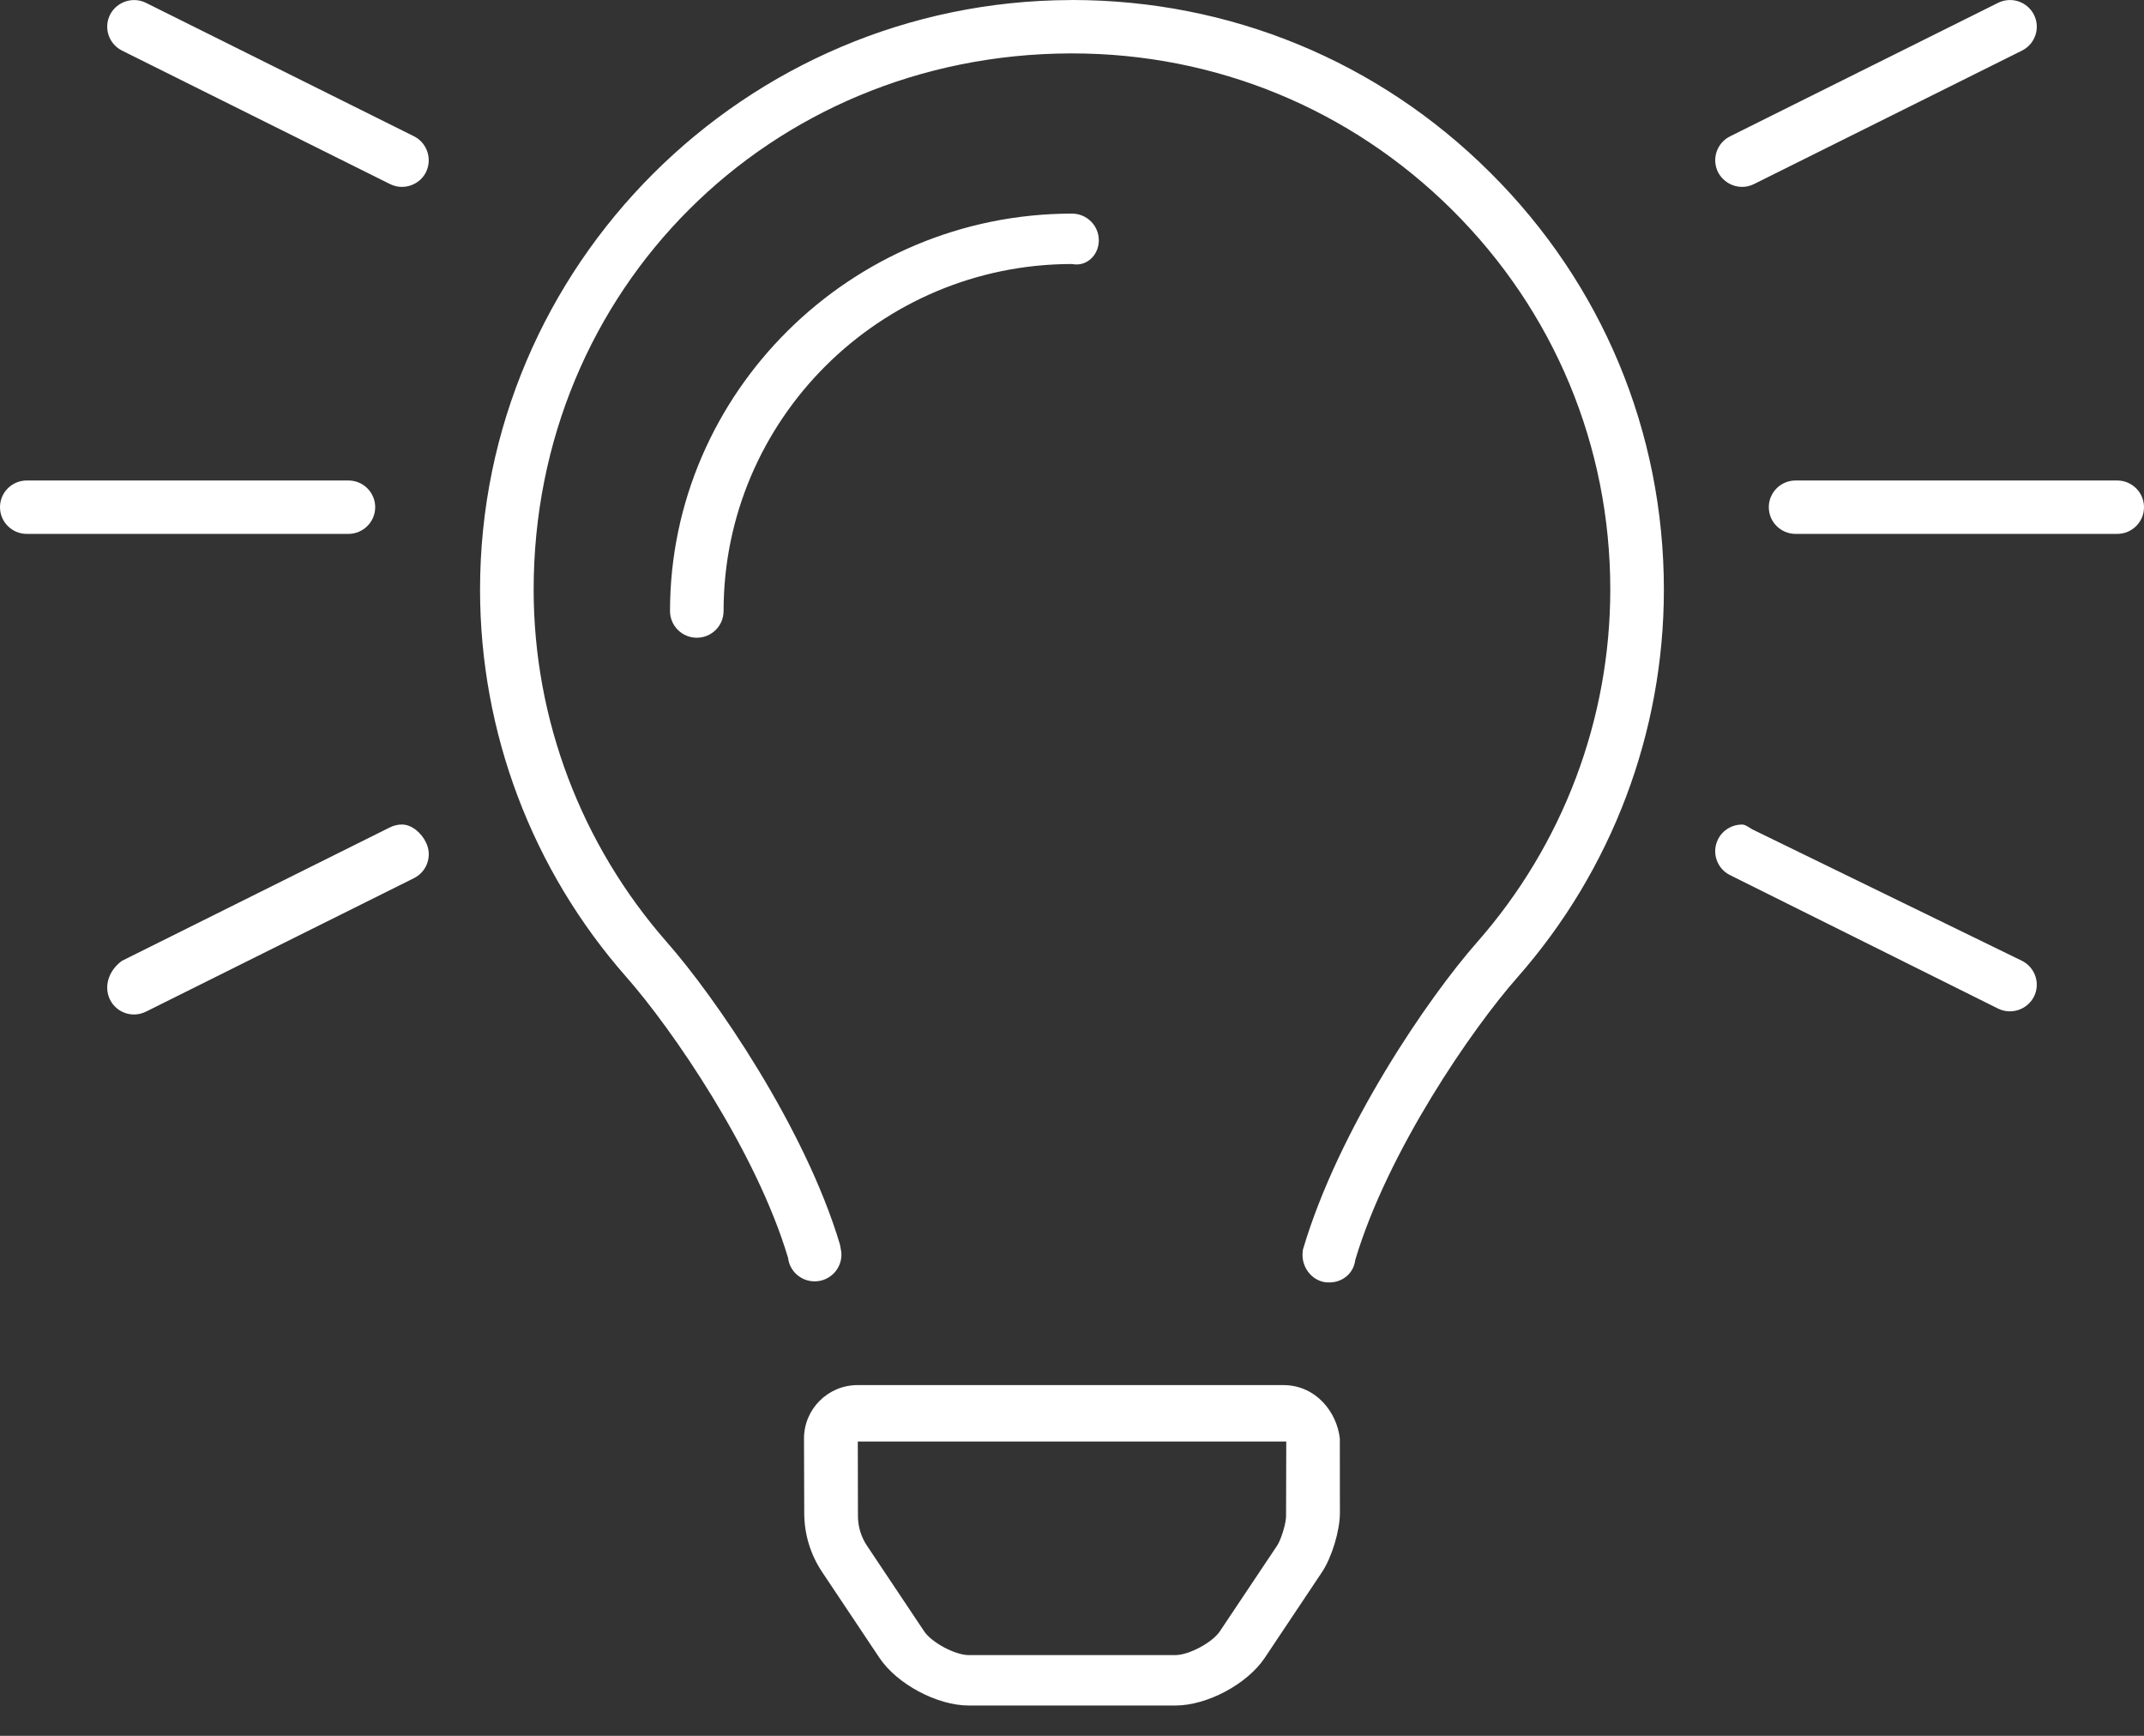 <svg width="63" height="51" viewBox="0 0 63 51" fill="none" xmlns="http://www.w3.org/2000/svg">
<rect x="0" y="0" width="63" height="51" fill="#333333" stroke="none"/>
<g clip-path="url(#clip0_54676_203)">
<path d="M32.288 7.06C32.288 6.626 31.934 6.276 31.5 6.276C24.987 6.276 19.688 11.553 19.688 17.952C19.688 18.386 20.041 18.737 20.475 18.737C20.909 18.737 21.262 18.386 21.262 17.952C21.262 12.331 25.856 7.757 31.5 7.757C31.933 7.844 32.288 7.493 32.288 7.06ZM37.711 40.695H25.2C24.329 40.695 23.624 41.399 23.625 42.267L23.632 44.457C23.633 45.077 23.815 45.675 24.16 46.19L25.842 48.709C26.357 49.479 27.537 50.109 28.465 50.109H34.541C35.47 50.109 36.648 49.48 37.163 48.71L38.845 46.191C39.133 45.76 39.371 44.976 39.372 44.458L39.37 42.268C39.286 41.489 38.666 40.695 37.711 40.695ZM37.79 44.548C37.79 44.759 37.645 45.234 37.528 45.41L35.846 47.927C35.623 48.261 34.935 48.628 34.532 48.628H28.468C28.066 48.628 27.378 48.261 27.155 47.928L25.477 45.416C25.303 45.156 25.21 44.853 25.21 44.54L25.206 42.352H37.796L37.79 44.548ZM31.5 0L31.451 0.002C21.892 0.031 14.106 7.799 14.106 17.323C14.106 21.517 15.635 25.564 18.413 28.715C19.747 30.23 22.221 33.822 23.156 36.955C23.206 37.384 23.593 37.691 24.03 37.642C24.461 37.591 24.771 37.202 24.719 36.772L24.682 36.566C23.657 33.137 21.018 29.295 19.594 27.68C17.079 24.813 15.681 21.137 15.681 17.323C15.681 8.519 22.605 1.598 31.451 1.569H31.503C35.717 1.569 39.679 3.198 42.666 6.163C45.665 9.14 47.317 13.102 47.317 17.319C47.317 21.134 45.927 24.813 43.404 27.682C41.98 29.297 39.341 33.139 38.285 36.717C38.285 36.72 38.279 36.772 38.279 36.774C38.227 37.204 38.528 37.624 38.959 37.675C38.993 37.678 39.027 37.679 39.061 37.679C39.448 37.679 39.777 37.413 39.824 37.016C40.777 33.825 43.25 30.233 44.586 28.718C47.364 25.564 48.892 21.517 48.892 17.326C48.892 12.689 47.077 8.333 43.78 5.062C40.497 1.793 36.136 0 31.5 0ZM4.29 0.084C3.904 -0.108 3.43 0.048 3.233 0.434C3.04 0.822 3.196 1.292 3.585 1.486L11.46 5.408C11.576 5.465 11.694 5.491 11.812 5.491C12.1 5.491 12.379 5.332 12.517 5.058C12.708 4.67 12.551 4.2 12.167 4.005L4.29 0.084ZM11.025 14.902C11.025 14.468 10.673 14.117 10.238 14.117H0.787C0.352 14.117 0 14.468 0 14.902C0 15.335 0.352 15.686 0.787 15.686H10.238C10.671 15.686 11.025 15.333 11.025 14.902ZM51.188 5.491C51.306 5.491 51.426 5.465 51.54 5.408L59.415 1.487C59.804 1.292 59.961 0.822 59.767 0.435C59.572 0.048 59.102 -0.11 58.711 0.084L50.836 4.006C50.447 4.2 50.29 4.671 50.483 5.058C50.626 5.331 50.902 5.491 51.188 5.491ZM62.212 14.117H52.763C52.327 14.117 51.975 14.468 51.975 14.902C51.975 15.335 52.327 15.686 52.763 15.686H62.212C62.648 15.686 63 15.335 63 14.902C63 14.468 62.646 14.117 62.212 14.117ZM51.542 24.392C51.424 24.343 51.306 24.225 51.188 24.225C50.9 24.225 50.621 24.384 50.483 24.659C50.289 25.046 50.446 25.517 50.835 25.711L58.71 29.632C59.096 29.824 59.57 29.667 59.767 29.281C59.96 28.894 59.803 28.424 59.414 28.229L51.542 24.392ZM11.812 24.225C11.694 24.225 11.574 24.251 11.46 24.308L3.585 28.229C3.196 28.509 3.04 28.98 3.233 29.372C3.428 29.76 3.897 29.917 4.289 29.723L12.164 25.801C12.553 25.607 12.71 25.137 12.516 24.75C12.383 24.47 12.098 24.225 11.812 24.225Z" fill="white"/>
</g>
<defs>
<clipPath id="clip0_54676_203">
<rect width="63" height="50.195" fill="white"/>
</clipPath>
</defs>
</svg>
